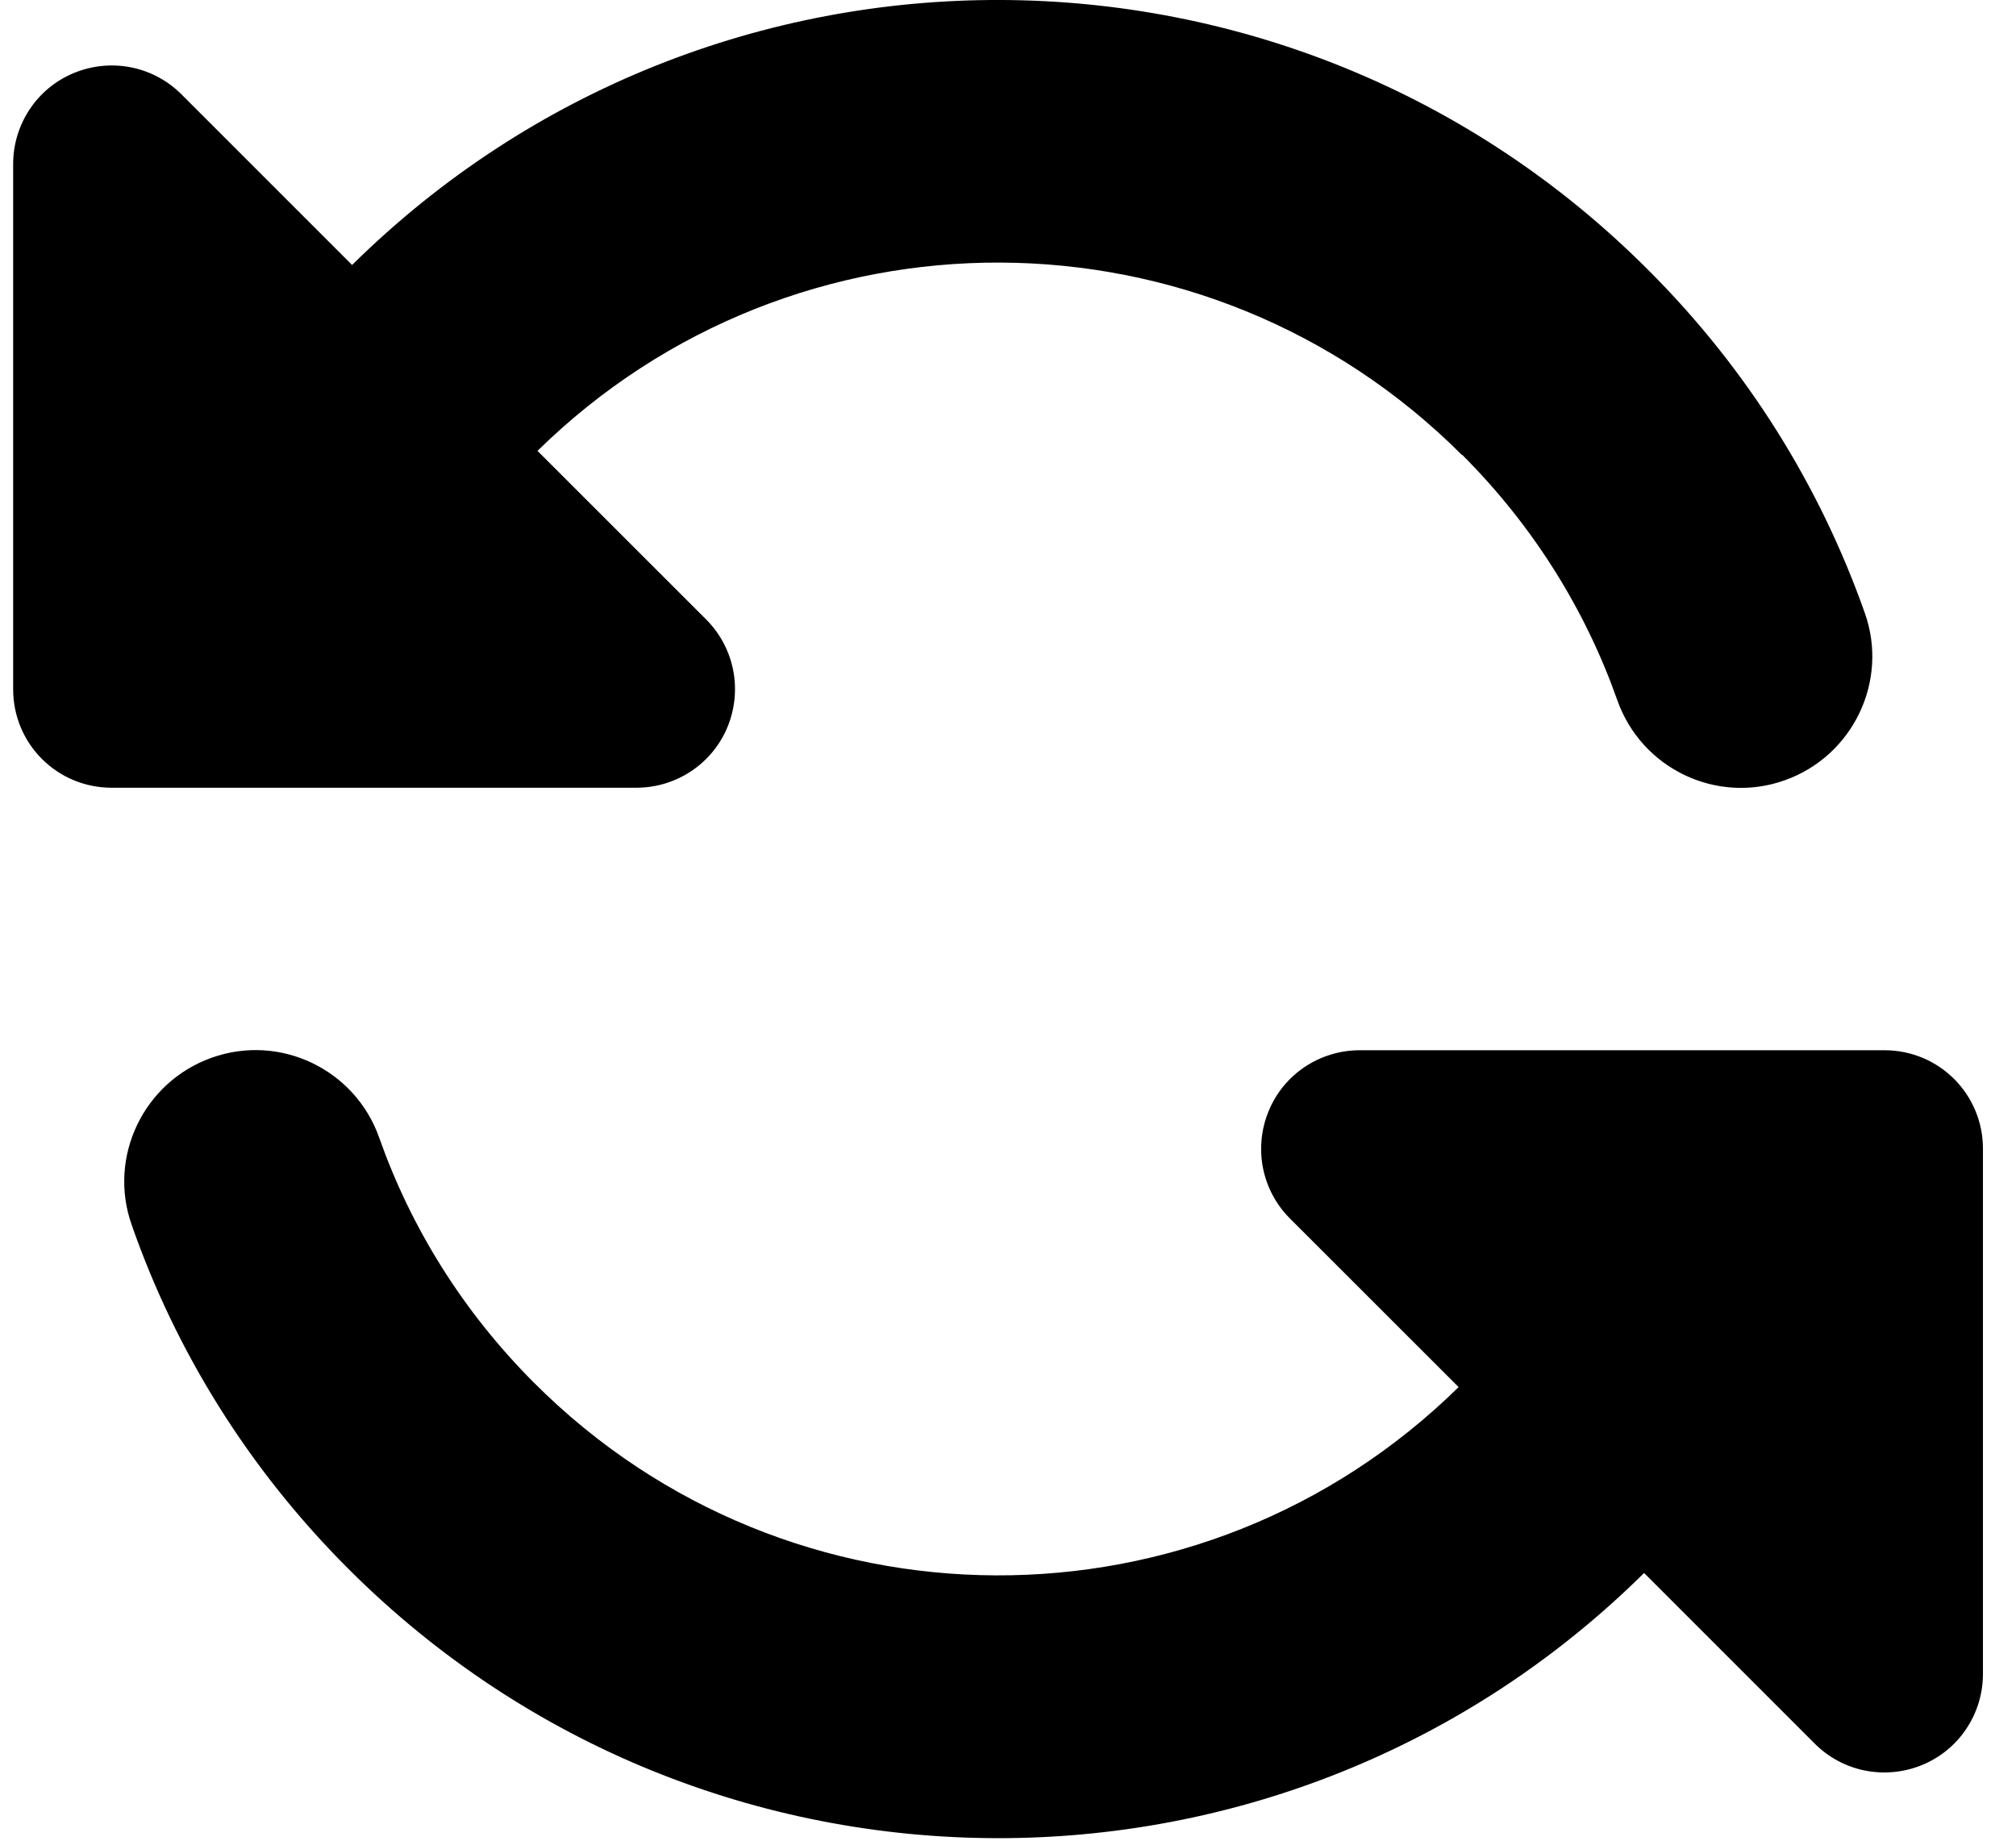 <svg width="23" height="21" viewBox="0 0 23 21" fill="none" xmlns="http://www.w3.org/2000/svg">
<path id="Primary" d="M16.683 5.19C17.502 6.01 18.092 6.969 18.452 7.99C18.729 8.771 19.585 9.179 20.362 8.902C21.139 8.626 21.551 7.77 21.275 6.993C20.769 5.56 19.945 4.217 18.799 3.075C14.722 -1.007 8.117 -1.026 4.017 3.023L2.07 1.076C1.747 0.753 1.264 0.659 0.843 0.833C0.422 1.006 0.15 1.418 0.15 1.872V7.863C0.15 8.486 0.651 8.987 1.274 8.987H1.667H7.261C7.715 8.987 8.126 8.715 8.3 8.294C8.473 7.873 8.379 7.39 8.056 7.067L6.132 5.144C9.063 2.265 13.767 2.279 16.678 5.19H16.683ZM22.623 13.106C22.623 12.483 22.122 11.982 21.5 11.982H21.144H21.111H15.513C15.059 11.982 14.647 12.254 14.474 12.675C14.3 13.096 14.394 13.579 14.717 13.902L16.641 15.825C13.711 18.704 9.006 18.69 6.095 15.778C5.276 14.959 4.686 14 4.326 12.979C4.05 12.198 3.193 11.79 2.416 12.067C1.639 12.343 1.227 13.199 1.503 13.976C2.004 15.413 2.832 16.757 3.975 17.899C8.056 21.98 14.661 21.995 18.757 17.946L20.704 19.893C21.027 20.216 21.509 20.309 21.93 20.136C22.351 19.963 22.623 19.551 22.623 19.097V13.499V13.466V13.11V13.106Z" fill="black"/>
</svg>
